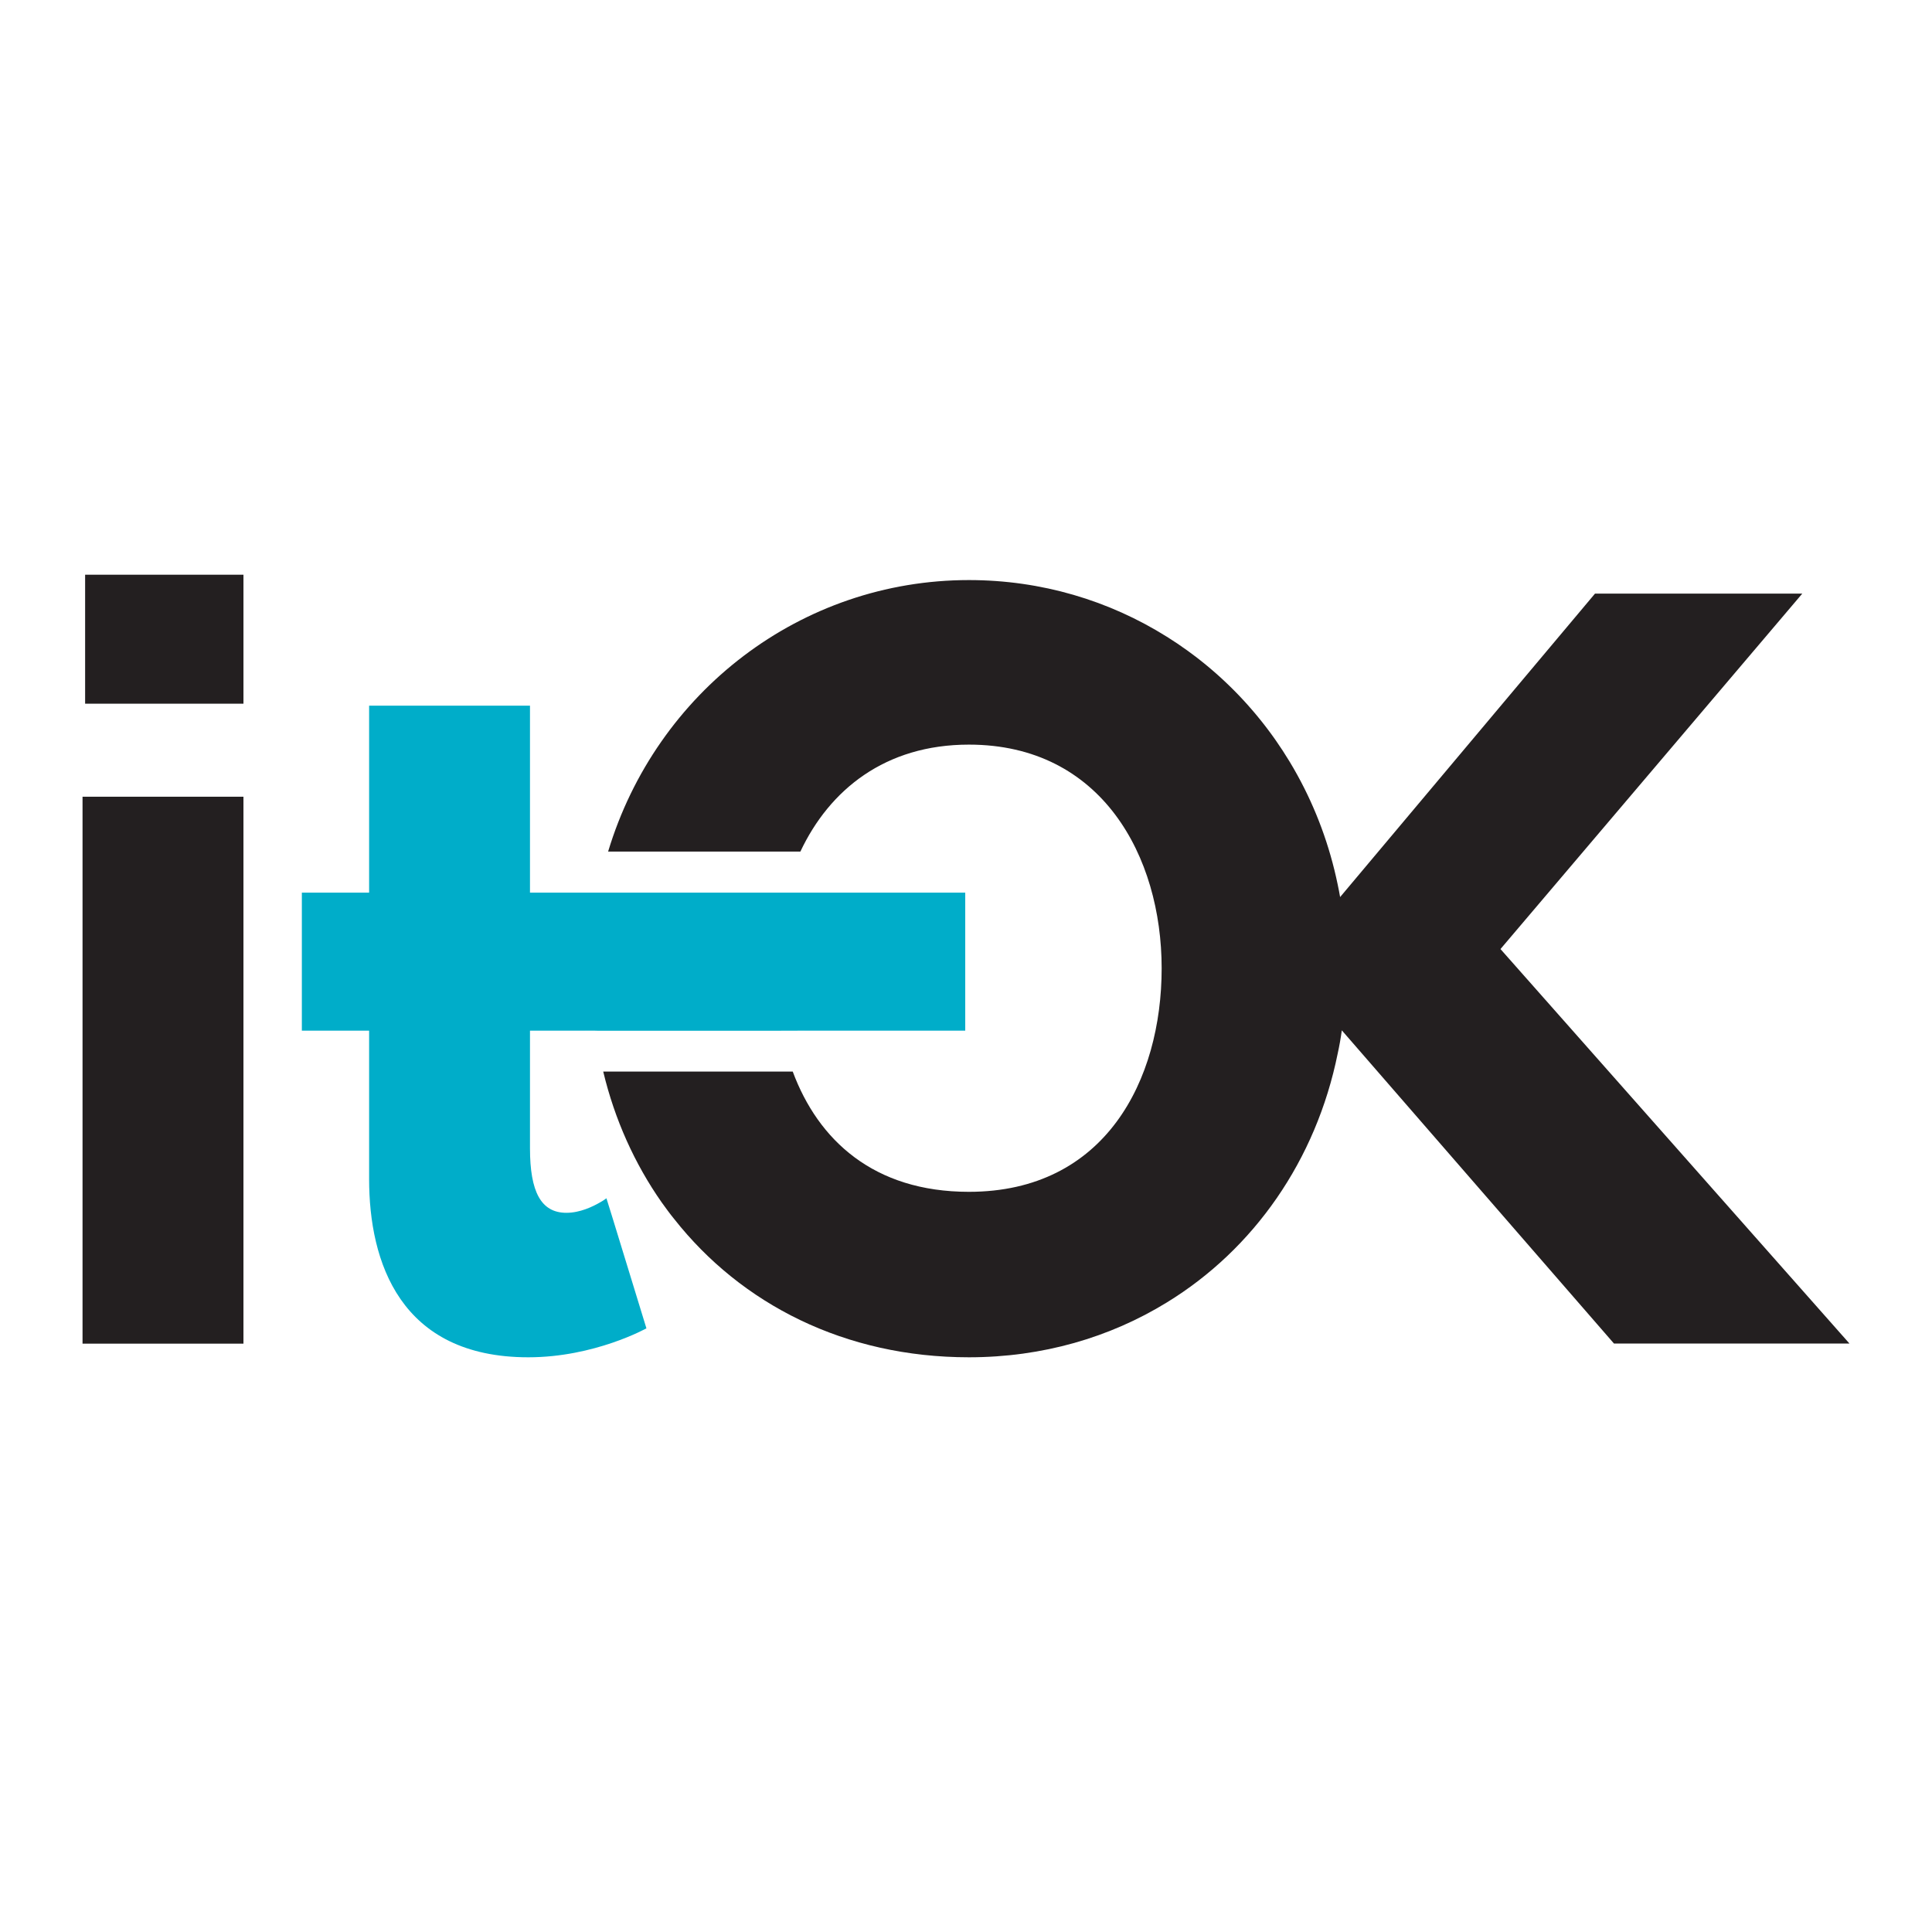 <svg viewBox="0 0 2000 2000" xmlns="http://www.w3.org/2000/svg" data-name="Layer 1" id="Layer_1">
  <defs>
    <style>
      .cls-1 {
        fill: #231f20;
      }

      .cls-1, .cls-2 {
        stroke-width: 0px;
      }

      .cls-2 {
        fill: #00adc9;
      }
    </style>
  </defs>
  <path d="M85.44,1390.94h166.58v-566.18H85.44v566.18Z" class="cls-1"></path>
  <rect height="133.52" width="163.91" y="594.94" x="88.12" class="cls-1"></rect>
  <g>
    <path d="M1207.85,659.08v.04s.05.03.08.05c7.4,4.62,14.64,9.49,21.7,14.6-7.09-5.15-14.35-10.05-21.78-14.69ZM1229.63,673.77c2.82,2.05,5.61,4.13,8.38,6.24-2.76-2.12-5.56-4.21-8.38-6.24Z" class="cls-1"></path>
    <path d="M1914.56,1390.85h-243.76l-281.75-324.24c-1.11,8.09-2.54,16.18-4.29,24.11-22.36,110.38-86.75,202.37-176.83,257.56-58.84,36.16-128.62,56.78-204.91,56.78-128.46,0-235.68-55.03-305.14-143.21-4.6-5.56-8.73-11.42-13.01-17.29-27.75-39.65-48.53-85.49-60.42-135.29h196.18c26.33,70.9,83.74,124.5,182.39,124.5,141.15,0,199.52-115.61,199.52-231.39s-62.02-231.55-199.52-231.55c-86.75,0-144.32,46.78-174.46,110.7h-199.04c49.8-165.26,199.68-281.04,373.5-281.04,74.99,0,145.21,21.23,204.83,58.63.03.02.05.03.08.05,7.4,4.62,14.64,9.49,21.7,14.6,2.82,2.05,5.61,4.13,8.38,6.24,1.39,1.07,2.77,2.14,4.14,3.22,1.57,1.24,3.12,2.48,4.67,3.74,1.03.84,2.05,1.68,3.08,2.53,1.02.85,2.04,1.7,3.05,2.56,1.01.86,2.02,1.73,3.03,2.6,1,.87,2,1.74,3,2.62.77.68,1.53,1.36,2.29,2.04s1.52,1.37,2.28,2.06,1.51,1.38,2.26,2.08c.75.7,1.5,1.4,2.24,2.1,1.49,1.4,2.97,2.82,4.44,4.24,1.47,1.43,2.93,2.87,4.38,4.32.87.87,1.73,1.74,2.59,2.62.74.76,1.48,1.53,2.22,2.29.2.21.4.41.6.62.08.08.16.17.24.25.69.72,1.37,1.44,2.05,2.17.85.89,1.68,1.79,2.52,2.7.77.83,1.54,1.66,2.29,2.5.35.38.7.76,1.04,1.14,1.62,1.79,3.22,3.6,4.79,5.43.97,1.1,1.92,2.2,2.86,3.32.29.33.57.66.85,1,.97,1.14,1.93,2.29,2.87,3.45,1.52,1.83,3.01,3.68,4.49,5.54,1.03,1.29,2.04,2.59,3.05,3.89.77.99,1.54,1.99,2.3,3,.5.65,1,1.31,1.48,1.97.56.73,1.1,1.47,1.65,2.21.22.29.44.59.65.88.94,1.28,1.87,2.57,2.8,3.86.96,1.35,1.91,2.7,2.86,4.06,4.73,6.79,9.26,13.75,13.58,20.87h.01c2.92,4.81,5.74,9.69,8.46,14.64,19.06,34.62,33.26,72.61,41.64,113.1.95,4.39,1.73,8.62,2.51,13.01l263.86-314.13h214.58l-312.43,367.95,361.28,408.39Z" class="cls-1"></path>
  </g>
  <path d="M1321.07,767.02c4.73,6.79,9.26,13.75,13.58,20.87-4.31-7.12-8.84-14.08-13.58-20.87ZM808.58,1066.77h-192.38v.16h192.54l-.16-.16Z" class="cls-2"></path>
  <path d="M999.21,924.03v142.9h-166.68v-.16h-226.8v.16h-57.09v121.8c0,45.04,11.42,66.77,37.74,66.77,14.12,0,27.44-6.5,35.05-10.94,3.97-2.22,6.35-4.12,6.35-4.12l6.66,21.41,34.73,113.23s-53.61,29.98-122.28,29.98c-132.74,0-164.78-98.81-164.78-184.45v-153.68h-69.63v-142.9h69.63v-193.55h166.53v193.55h450.57Z" class="cls-2"></path>
  <rect height=".16" width="226.8" y="1066.77" x="605.73" class="cls-2"></rect>
  <rect height=".16" width="226.8" y="1066.77" x="605.73" class="cls-2"></rect>
  <rect height=".16" width="207.13" y="1066.77" x="618.26" class="cls-2"></rect>
</svg>